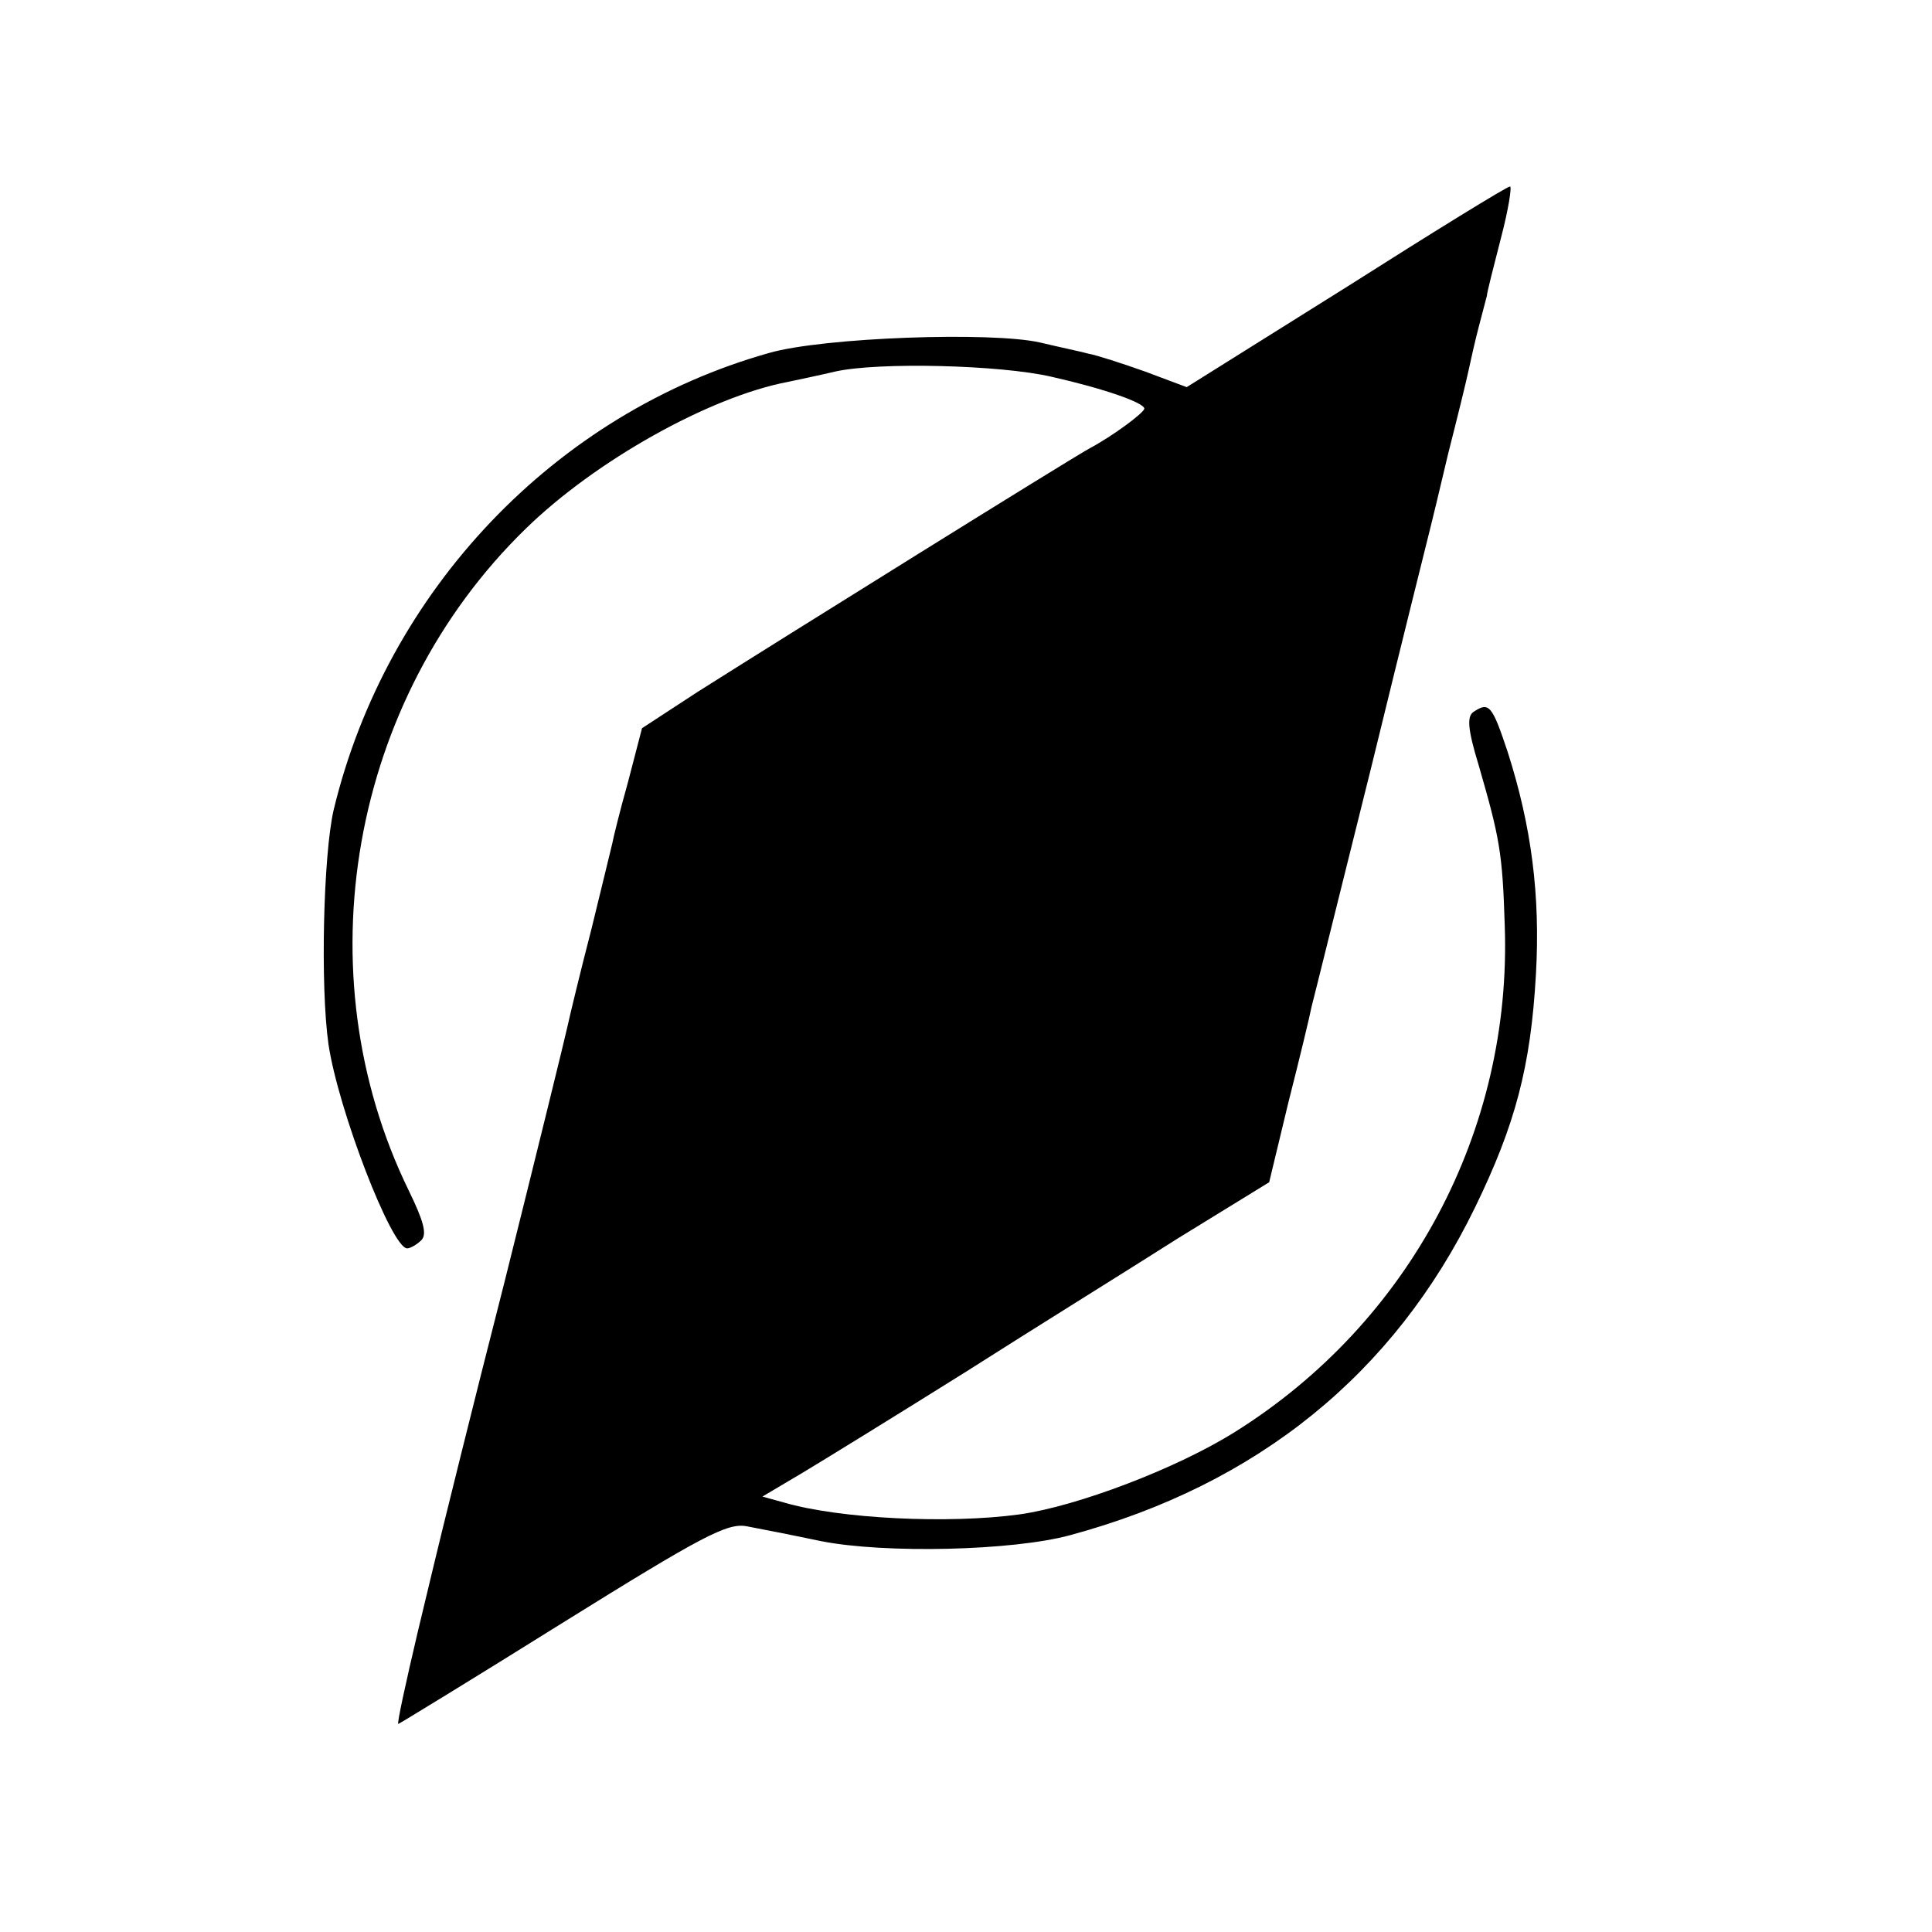 <?xml version="1.0" standalone="no"?>
<!DOCTYPE svg PUBLIC "-//W3C//DTD SVG 20010904//EN"
 "http://www.w3.org/TR/2001/REC-SVG-20010904/DTD/svg10.dtd">
<svg version="1.0" xmlns="http://www.w3.org/2000/svg"
 width="260pt" height="260pt" viewBox="0 0 260 260"
 preserveAspectRatio="xMidYMid meet">
<g transform="translate(0,260) scale(0.1,-0.1)"
fill="#000000" stroke="none">
<path d="M1811 2213 l-214 -134 -56 21 c-31 11 -65 22 -76 24 -11 3 -40 9 -65
15 -65 15 -292 7 -365 -14 -288 -81 -515 -320 -586 -615 -14 -61 -18 -237 -7
-315 13 -88 85 -275 106 -275 4 0 13 5 19 11 8 8 3 26 -17 67 -143 293 -79
660 157 890 94 92 248 178 353 198 14 3 43 9 64 14 58 13 222 9 291 -7 71 -16
125 -35 125 -43 -1 -6 -43 -37 -73 -53 -26 -14 -419 -259 -528 -328 l-75 -49
-19 -73 c-11 -39 -20 -76 -21 -82 -1 -5 -14 -57 -28 -115 -15 -58 -29 -116
-32 -130 -3 -14 -41 -169 -85 -345 -45 -176 -82 -327 -84 -335 -2 -8 -17 -70
-33 -137 -16 -68 -28 -123 -26 -123 1 0 101 61 221 136 188 117 222 135 248
130 16 -3 62 -12 100 -20 86 -17 258 -13 335 8 252 68 436 217 545 441 54 111
75 189 82 314 6 106 -6 199 -38 299 -21 63 -25 68 -46 54 -9 -6 -8 -23 7 -72
28 -97 32 -117 35 -215 10 -276 -128 -535 -363 -682 -78 -49 -212 -100 -290
-111 -95 -13 -242 -6 -317 16 l-29 8 54 32 c30 18 129 79 220 136 91 58 220
138 286 180 l122 75 26 108 c15 59 29 117 31 128 3 11 39 157 81 325 41 168
77 312 79 320 2 8 13 53 24 100 12 47 24 96 27 110 3 14 9 41 14 60 5 19 10
38 11 42 0 4 9 39 19 78 10 38 15 70 12 69 -4 0 -103 -61 -221 -136z"/>
</g>
</svg>
